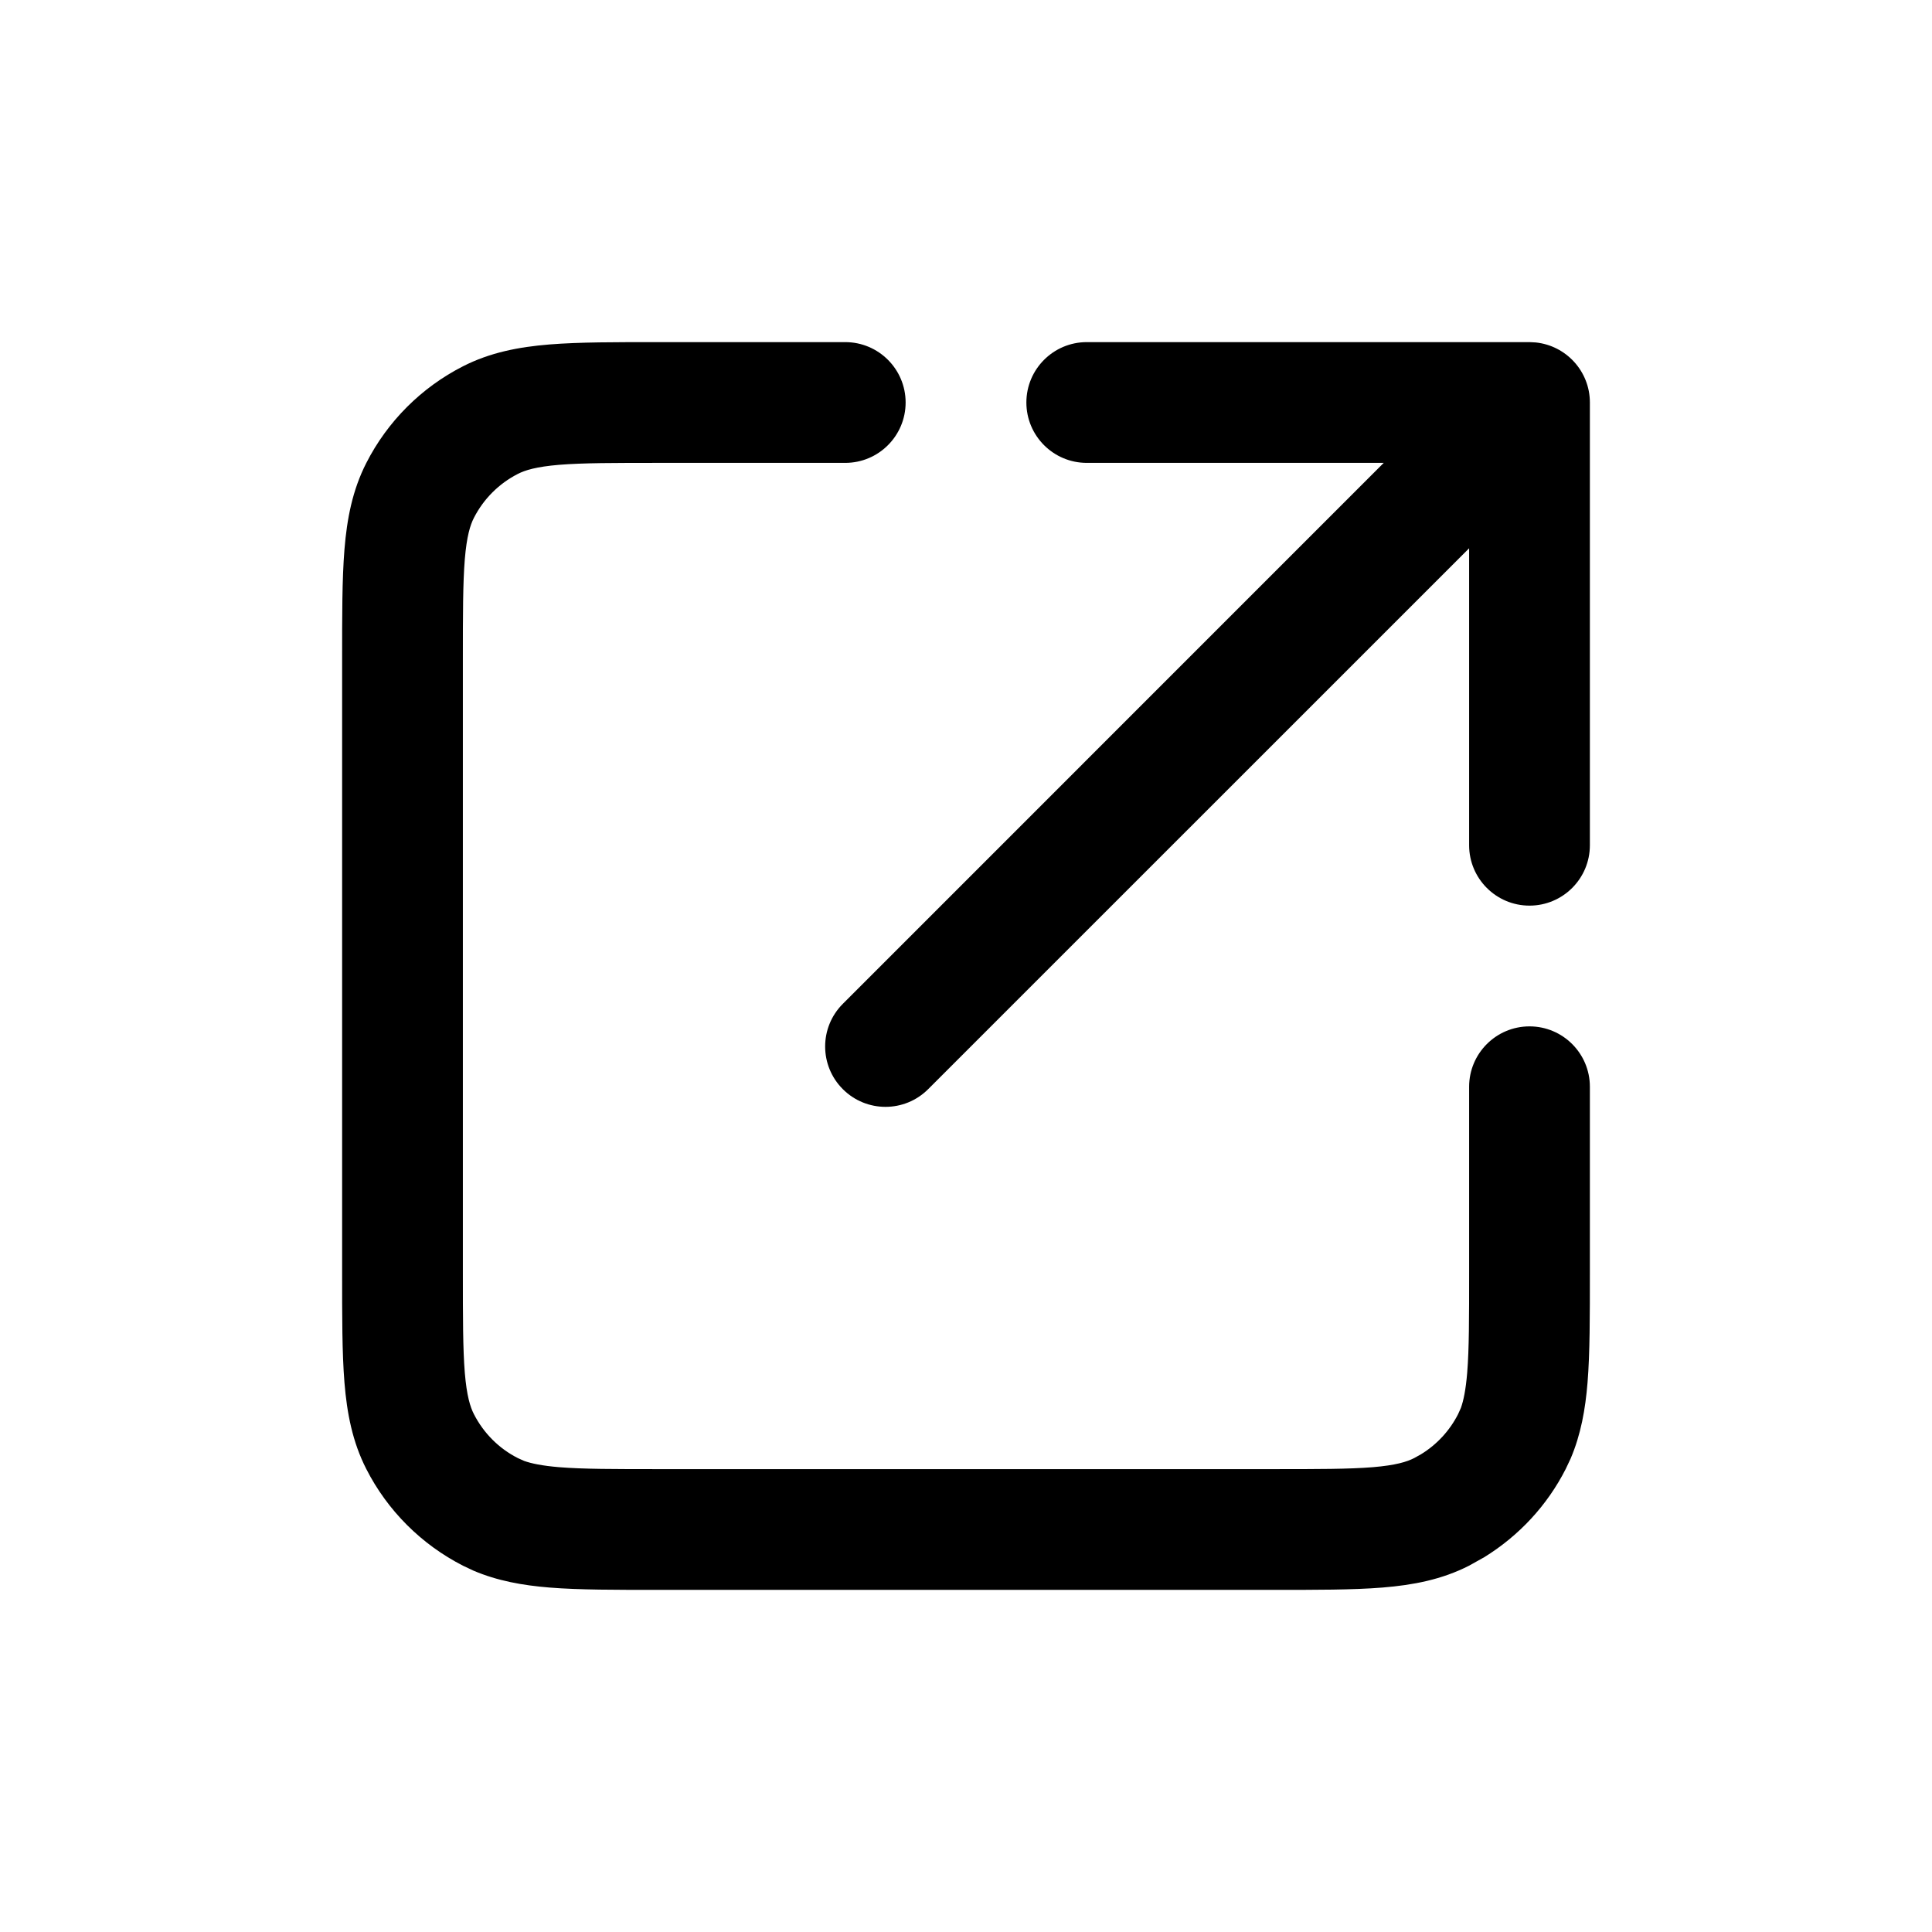 <svg width="24" height="24" viewBox="0 0 24 24" fill="none" xmlns="http://www.w3.org/2000/svg">
<path d="M10.5 4.25C10.914 4.25 11.25 4.586 11.25 5C11.25 5.414 10.914 5.75 10.5 5.75H8.2C7.628 5.75 7.243 5.75 6.947 5.774C6.66 5.798 6.523 5.841 6.433 5.887C6.198 6.007 6.007 6.198 5.887 6.433C5.841 6.523 5.798 6.66 5.774 6.947C5.75 7.243 5.75 7.628 5.75 8.2V15.8C5.75 16.372 5.75 16.757 5.774 17.053C5.798 17.34 5.841 17.477 5.887 17.567C6.007 17.802 6.198 17.994 6.433 18.113L6.511 18.148C6.601 18.18 6.732 18.208 6.947 18.226C7.243 18.25 7.628 18.25 8.2 18.25H15.8C16.372 18.25 16.757 18.25 17.053 18.226C17.34 18.202 17.477 18.159 17.567 18.113L17.653 18.065C17.849 17.945 18.008 17.773 18.113 17.567L18.148 17.489C18.18 17.399 18.208 17.268 18.226 17.053C18.25 16.757 18.25 16.372 18.25 15.8V13.5C18.25 13.086 18.586 12.75 19 12.75C19.414 12.75 19.75 13.086 19.75 13.5V15.8C19.75 16.348 19.751 16.804 19.721 17.175C19.694 17.507 19.638 17.822 19.51 18.121L19.45 18.248C19.22 18.701 18.868 19.079 18.438 19.344L18.248 19.45C17.911 19.622 17.555 19.69 17.175 19.721C16.804 19.751 16.348 19.75 15.8 19.75H8.2C7.653 19.75 7.196 19.751 6.825 19.721C6.493 19.694 6.178 19.638 5.879 19.51L5.752 19.45C5.235 19.186 4.813 18.765 4.55 18.248C4.378 17.911 4.31 17.555 4.279 17.175C4.249 16.804 4.25 16.348 4.25 15.8V8.2C4.25 7.653 4.249 7.196 4.279 6.825C4.31 6.445 4.378 6.089 4.55 5.752C4.813 5.235 5.235 4.813 5.752 4.55C6.089 4.378 6.445 4.31 6.825 4.279C7.196 4.249 7.653 4.25 8.2 4.25H10.5Z" fill="black"/>
<path d="M19.077 4.254C19.455 4.293 19.75 4.612 19.75 5V10.5C19.75 10.914 19.414 11.25 19 11.25C18.586 11.25 18.25 10.914 18.25 10.5V6.811L11.53 13.53C11.237 13.823 10.763 13.823 10.47 13.53C10.177 13.237 10.177 12.763 10.47 12.47L17.189 5.75H13.5C13.086 5.75 12.75 5.414 12.75 5C12.75 4.586 13.086 4.25 13.5 4.25H19L19.077 4.254Z" fill="black"/>
</svg>

